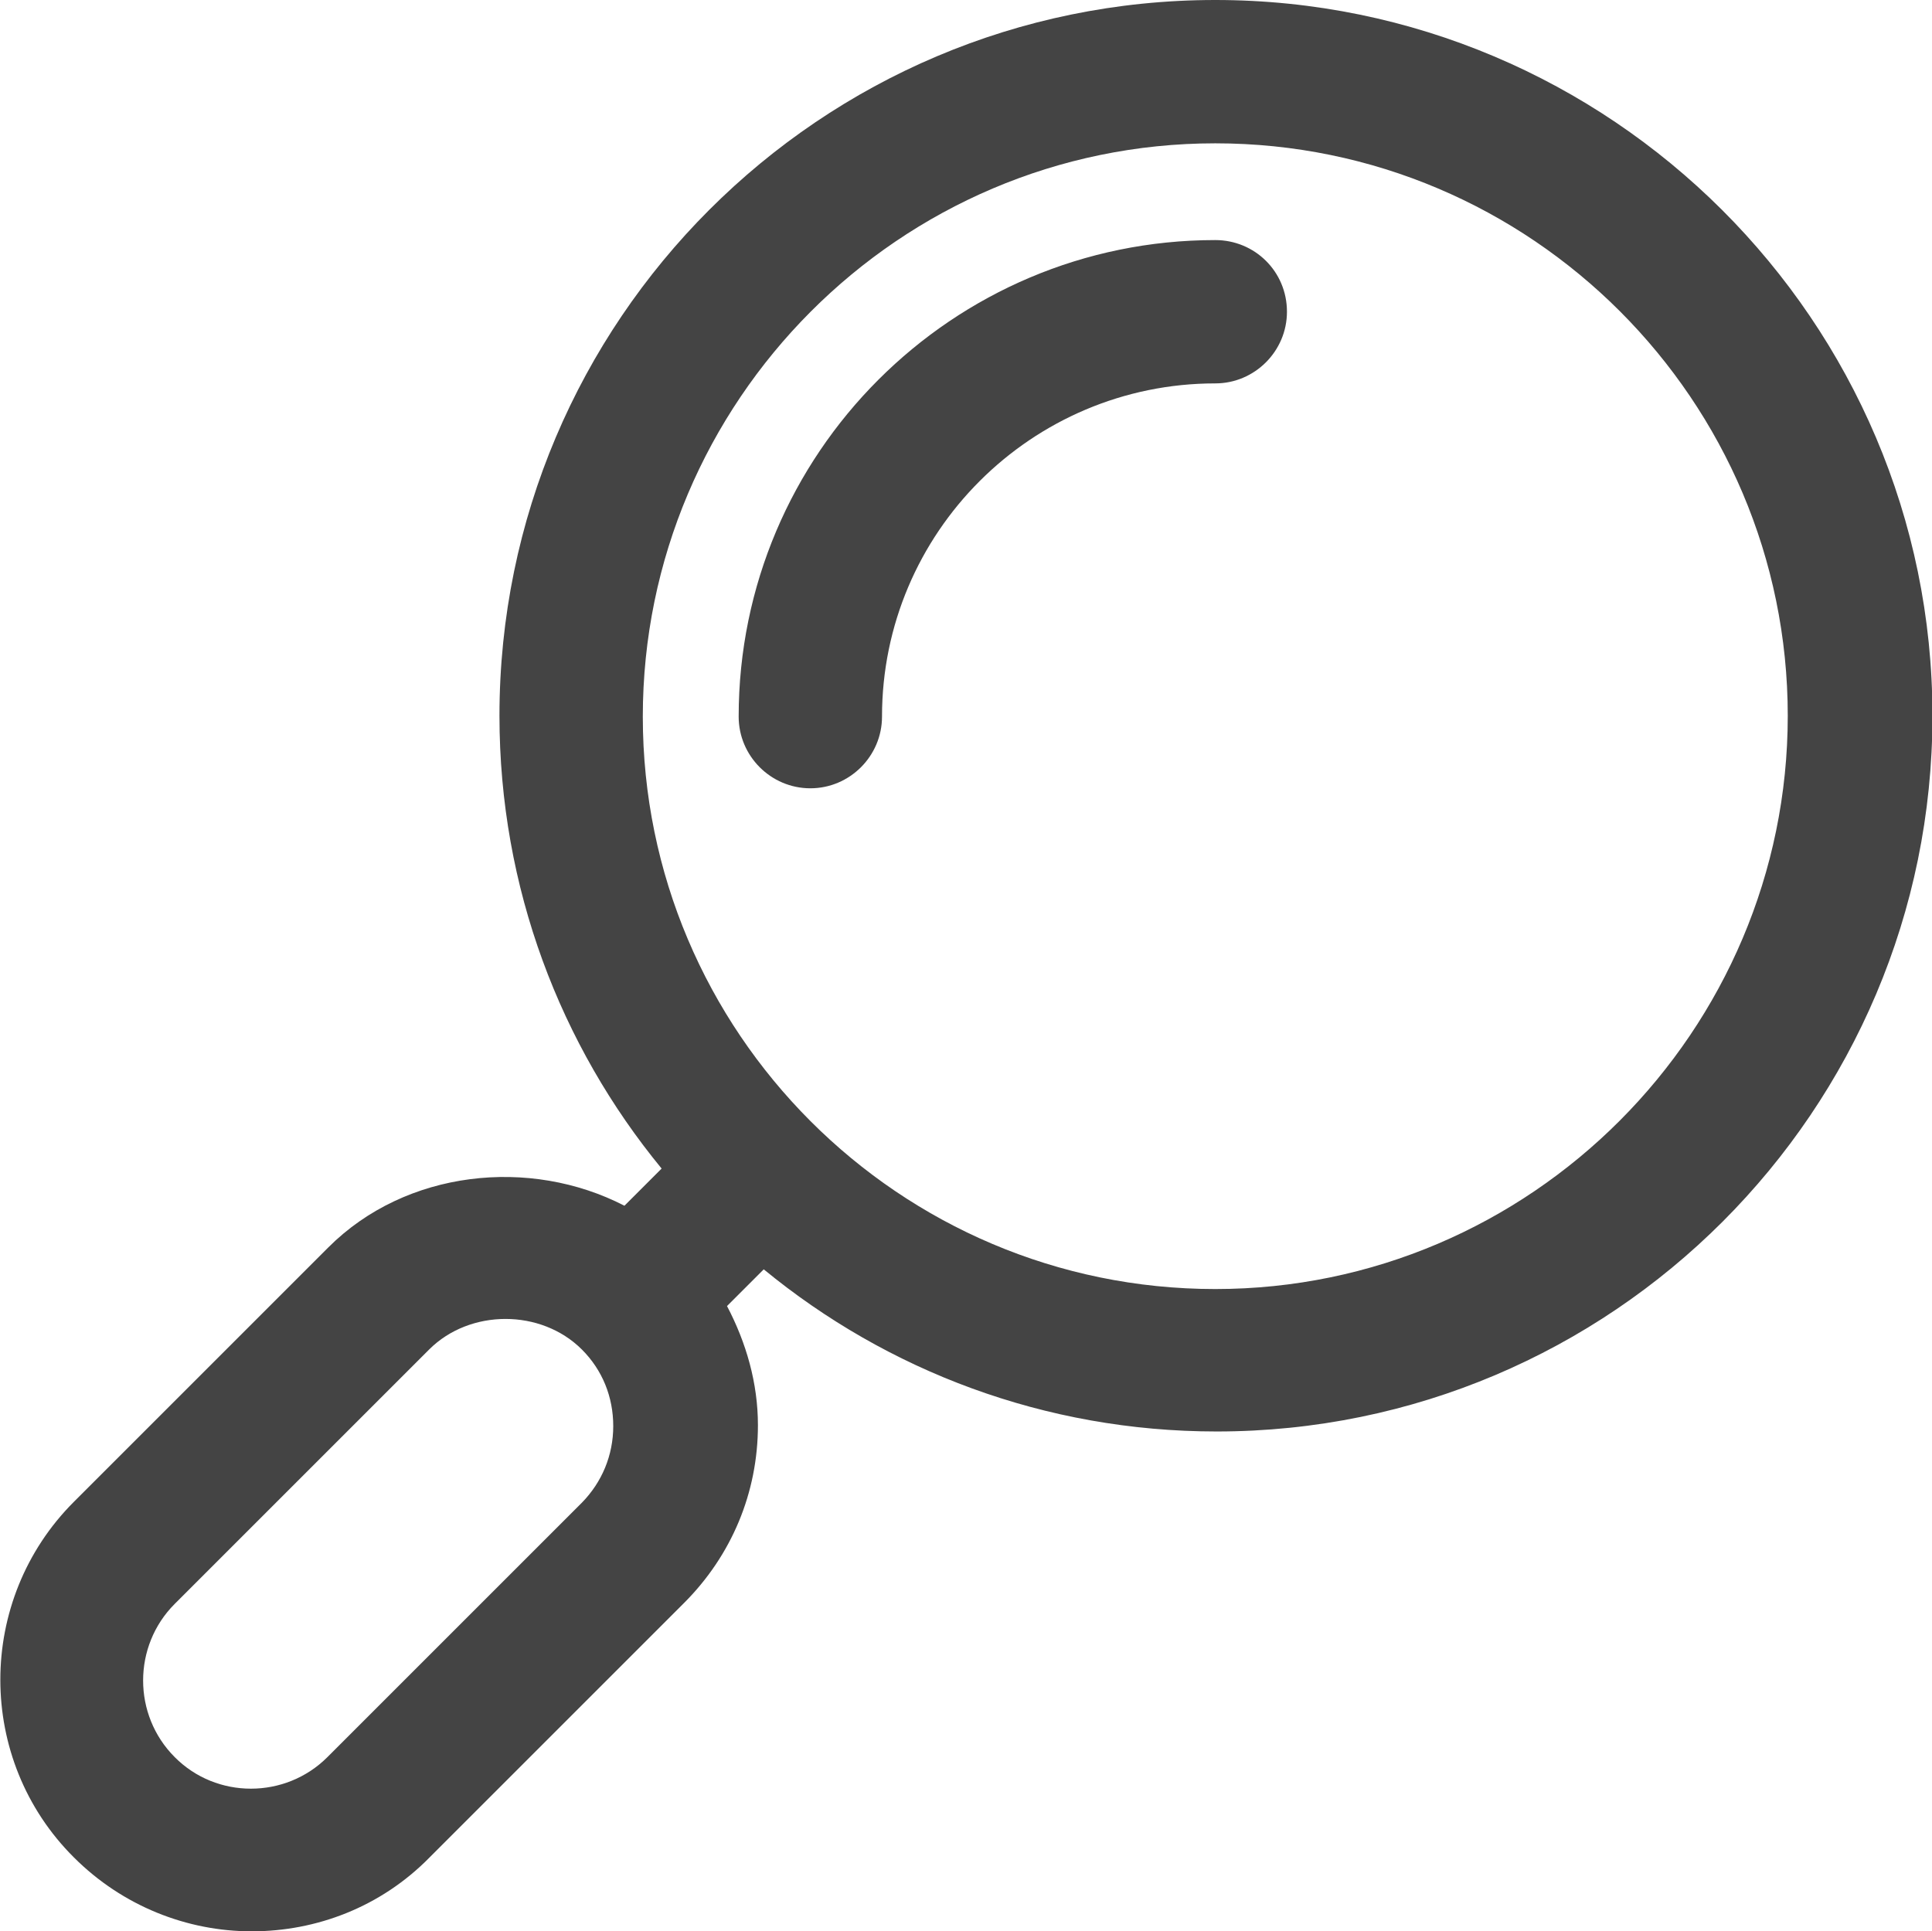 <?xml version="1.0" encoding="utf-8"?>
<!-- Generator: Adobe Illustrator 27.5.0, SVG Export Plug-In . SVG Version: 6.00 Build 0)  -->
<svg version="1.1" id="Livello_1" xmlns="http://www.w3.org/2000/svg" xmlns:xlink="http://www.w3.org/1999/xlink" x="0px" y="0px"
	 viewBox="0 0 431.3 431.2" style="enable-background:new 0 0 431.3 431.2;" xml:space="preserve">
<style type="text/css">
	.st0{fill:#444444;}
</style>
<g id="_x30_1">
	<path class="st0" d="M271.3,0c-88.2,0-159.8,71.7-159.8,159.8c0,38.4,13.6,73.6,36.2,101.1l-8.3,8.3c-21.1-10.9-48.8-8-66.1,9.3
		l-56.8,56.8c-21.9,21.9-21.9,57.6,0,79.4c10.9,10.9,25.3,16.5,39.7,16.5s28.8-5.4,39.7-16.5l56.8-56.8
		c10.6-10.6,16.5-24.6,16.5-39.7c0-9.4-2.6-18.4-6.9-26.6l8.2-8.2c27.5,22.6,62.7,36.2,101.1,36.2c88.2,0,159.8-71.7,159.8-159.8
		S359.5,0,271.3,0z M129.9,335.5l-56.8,56.8c-9.4,9.4-24.8,9.4-34.1,0c-9.4-9.4-9.4-24.8,0-34.2l56.8-56.8c9.1-9.1,25-9.1,34.1,0
		c4.6,4.6,7,10.6,7,17.1S134.4,330.9,129.9,335.5z M271.3,287.8c-70.6,0-127.8-57.4-127.8-127.8S200.8,32,271.3,32
		s127.8,57.4,127.8,127.8S341.7,287.8,271.3,287.8z M287.3,69.6c0,8.8-7.2,16-16,16c-41,0-74.4,33.3-74.4,74.4c0,8.8-7.2,16-16,16
		s-16-7.2-16-16c0-58.7,47.7-106.4,106.4-106.4C280.1,53.6,287.3,60.6,287.3,69.6z"/>
</g>
</svg>
